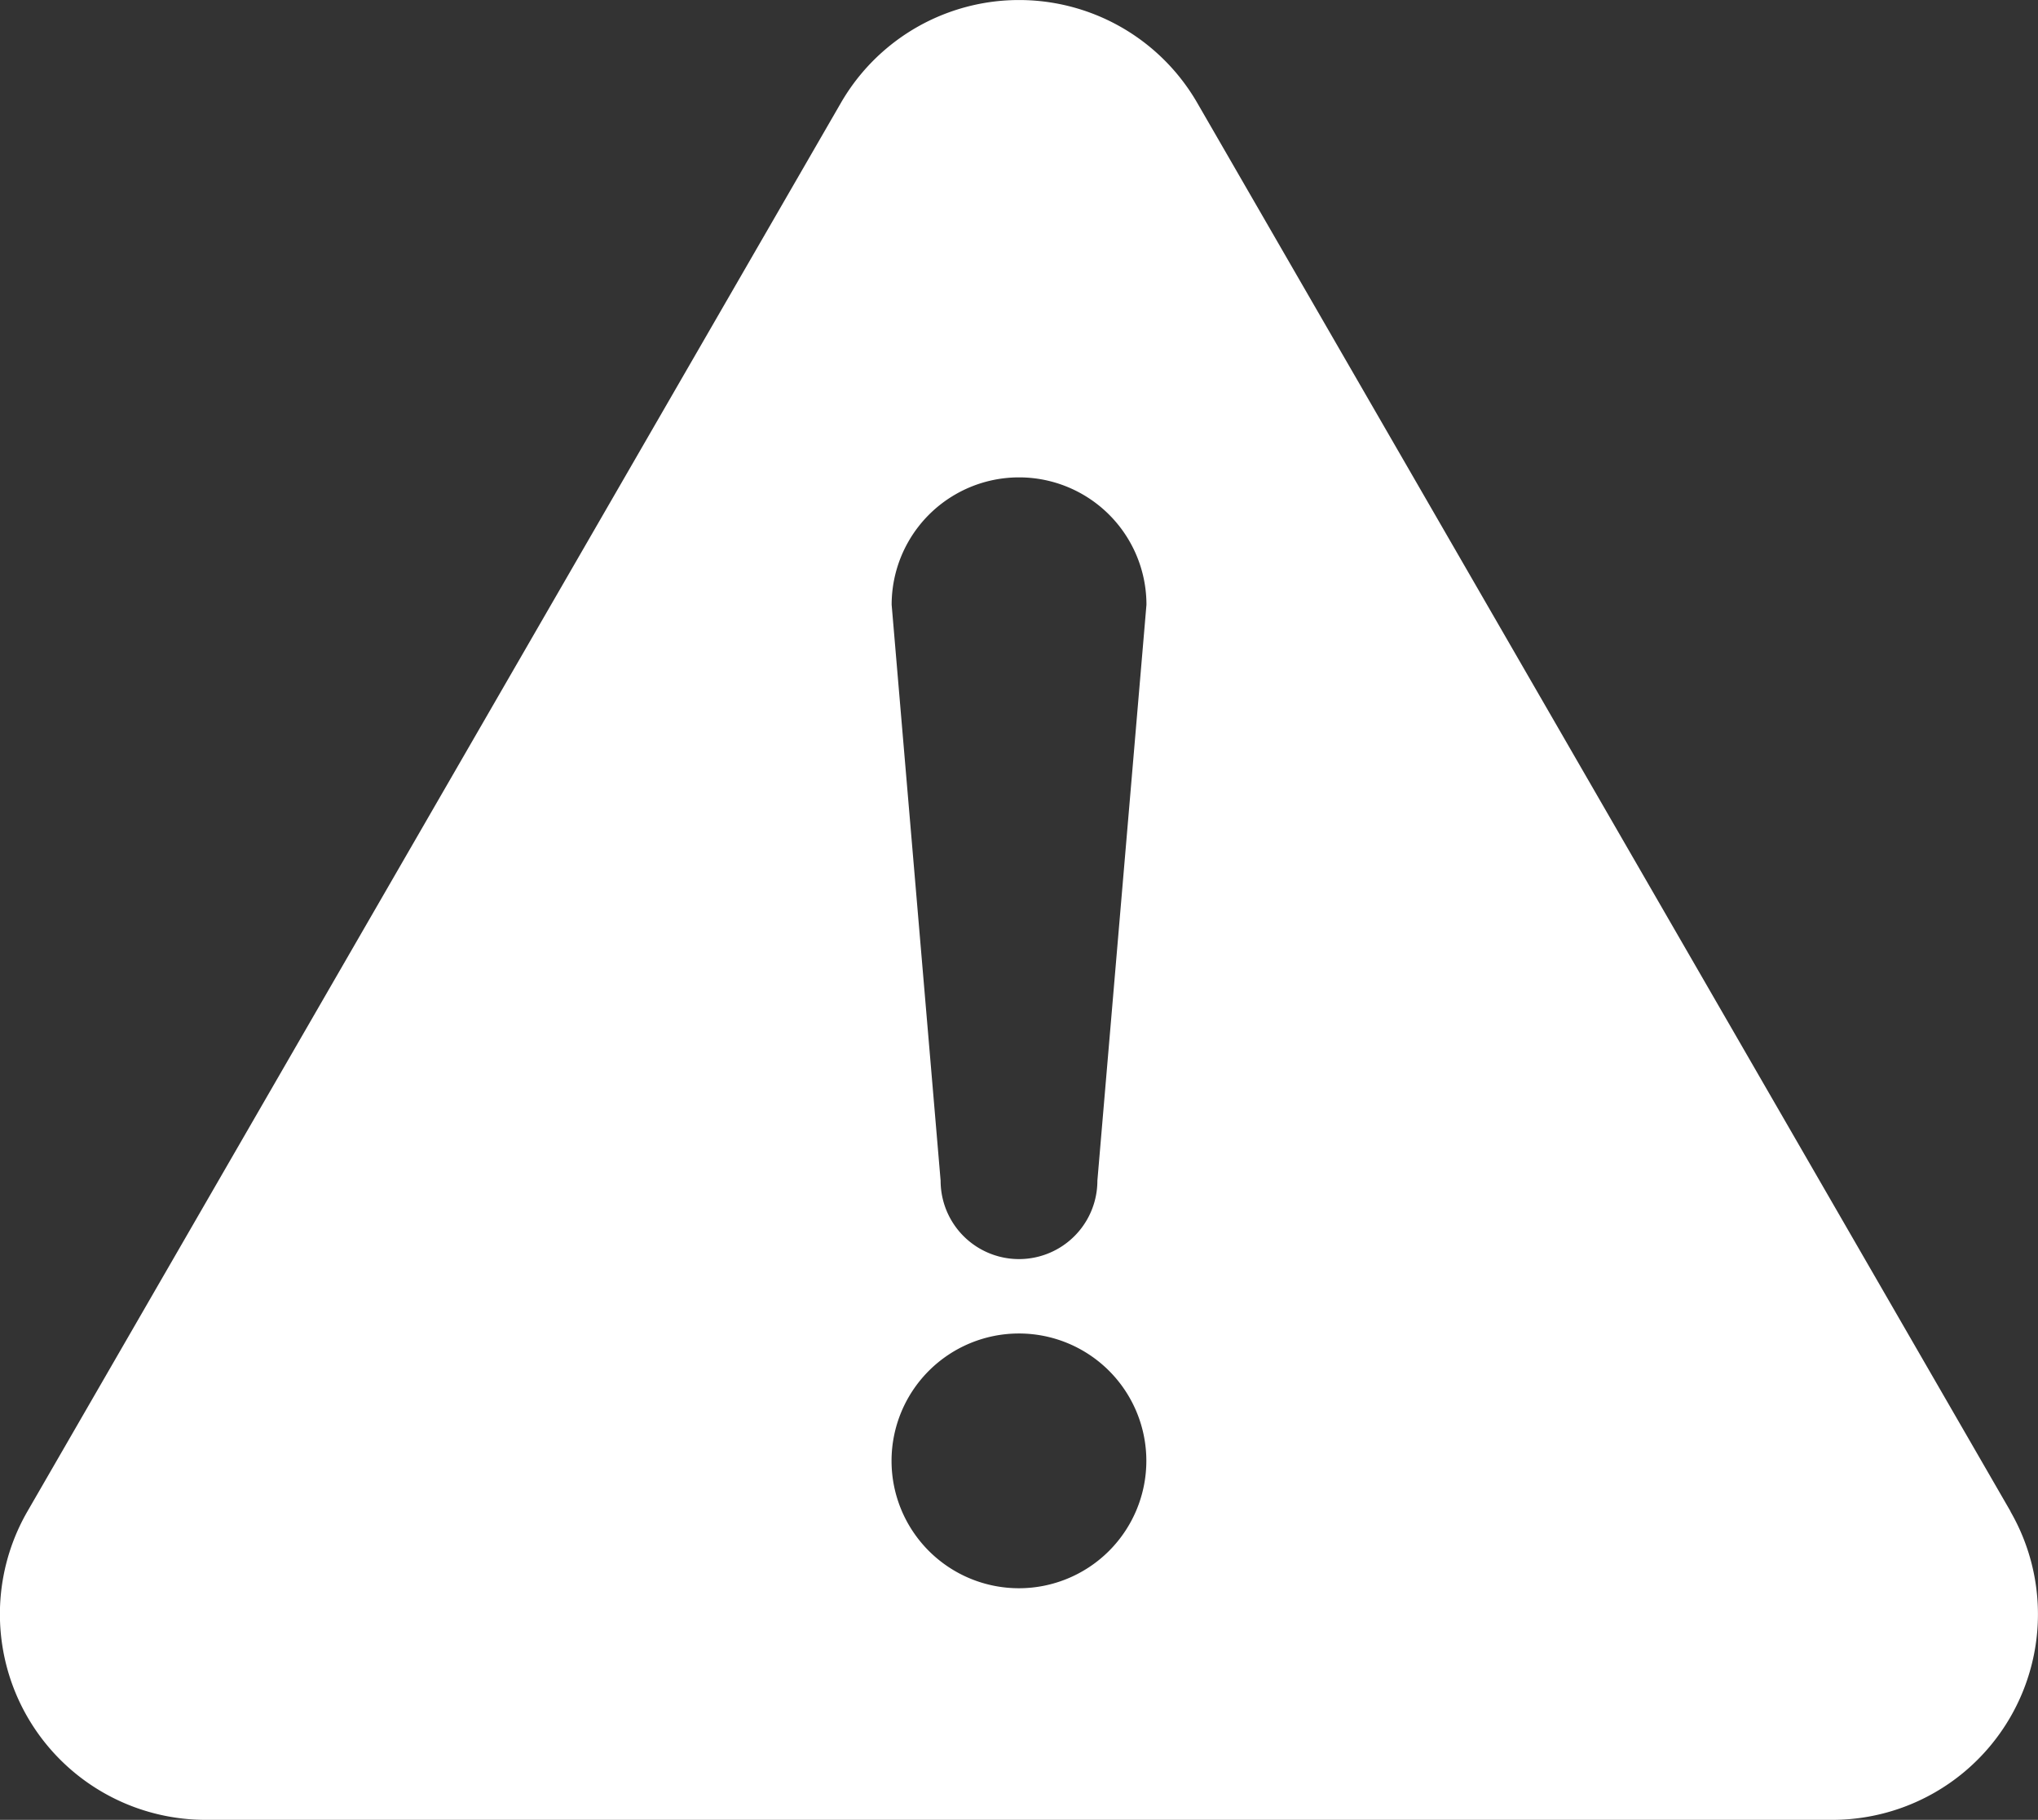 <svg xmlns="http://www.w3.org/2000/svg" width="39" height="34.832" viewBox="0 0 39 34.832"><rect x="0" y="0" width="39" height="34.832" fill="#333333" stroke="none"/><defs><style>.a{fill:#fff;}</style></defs><g transform="translate(0 -27.359)"><path class="a" d="M38.474,56.286,22.911,29.328a3.937,3.937,0,0,0-6.819,0L.526,56.285a3.937,3.937,0,0,0,3.409,5.906H35.065a3.936,3.936,0,0,0,3.409-5.9ZM19.5,57.758a2.438,2.438,0,1,1,2.437-2.438A2.439,2.439,0,0,1,19.5,57.758Zm1.5-7.8a1.5,1.5,0,0,1-3,0l-.937-11.024a2.438,2.438,0,1,1,4.876,0Z" transform="translate(0)"/></g></svg>